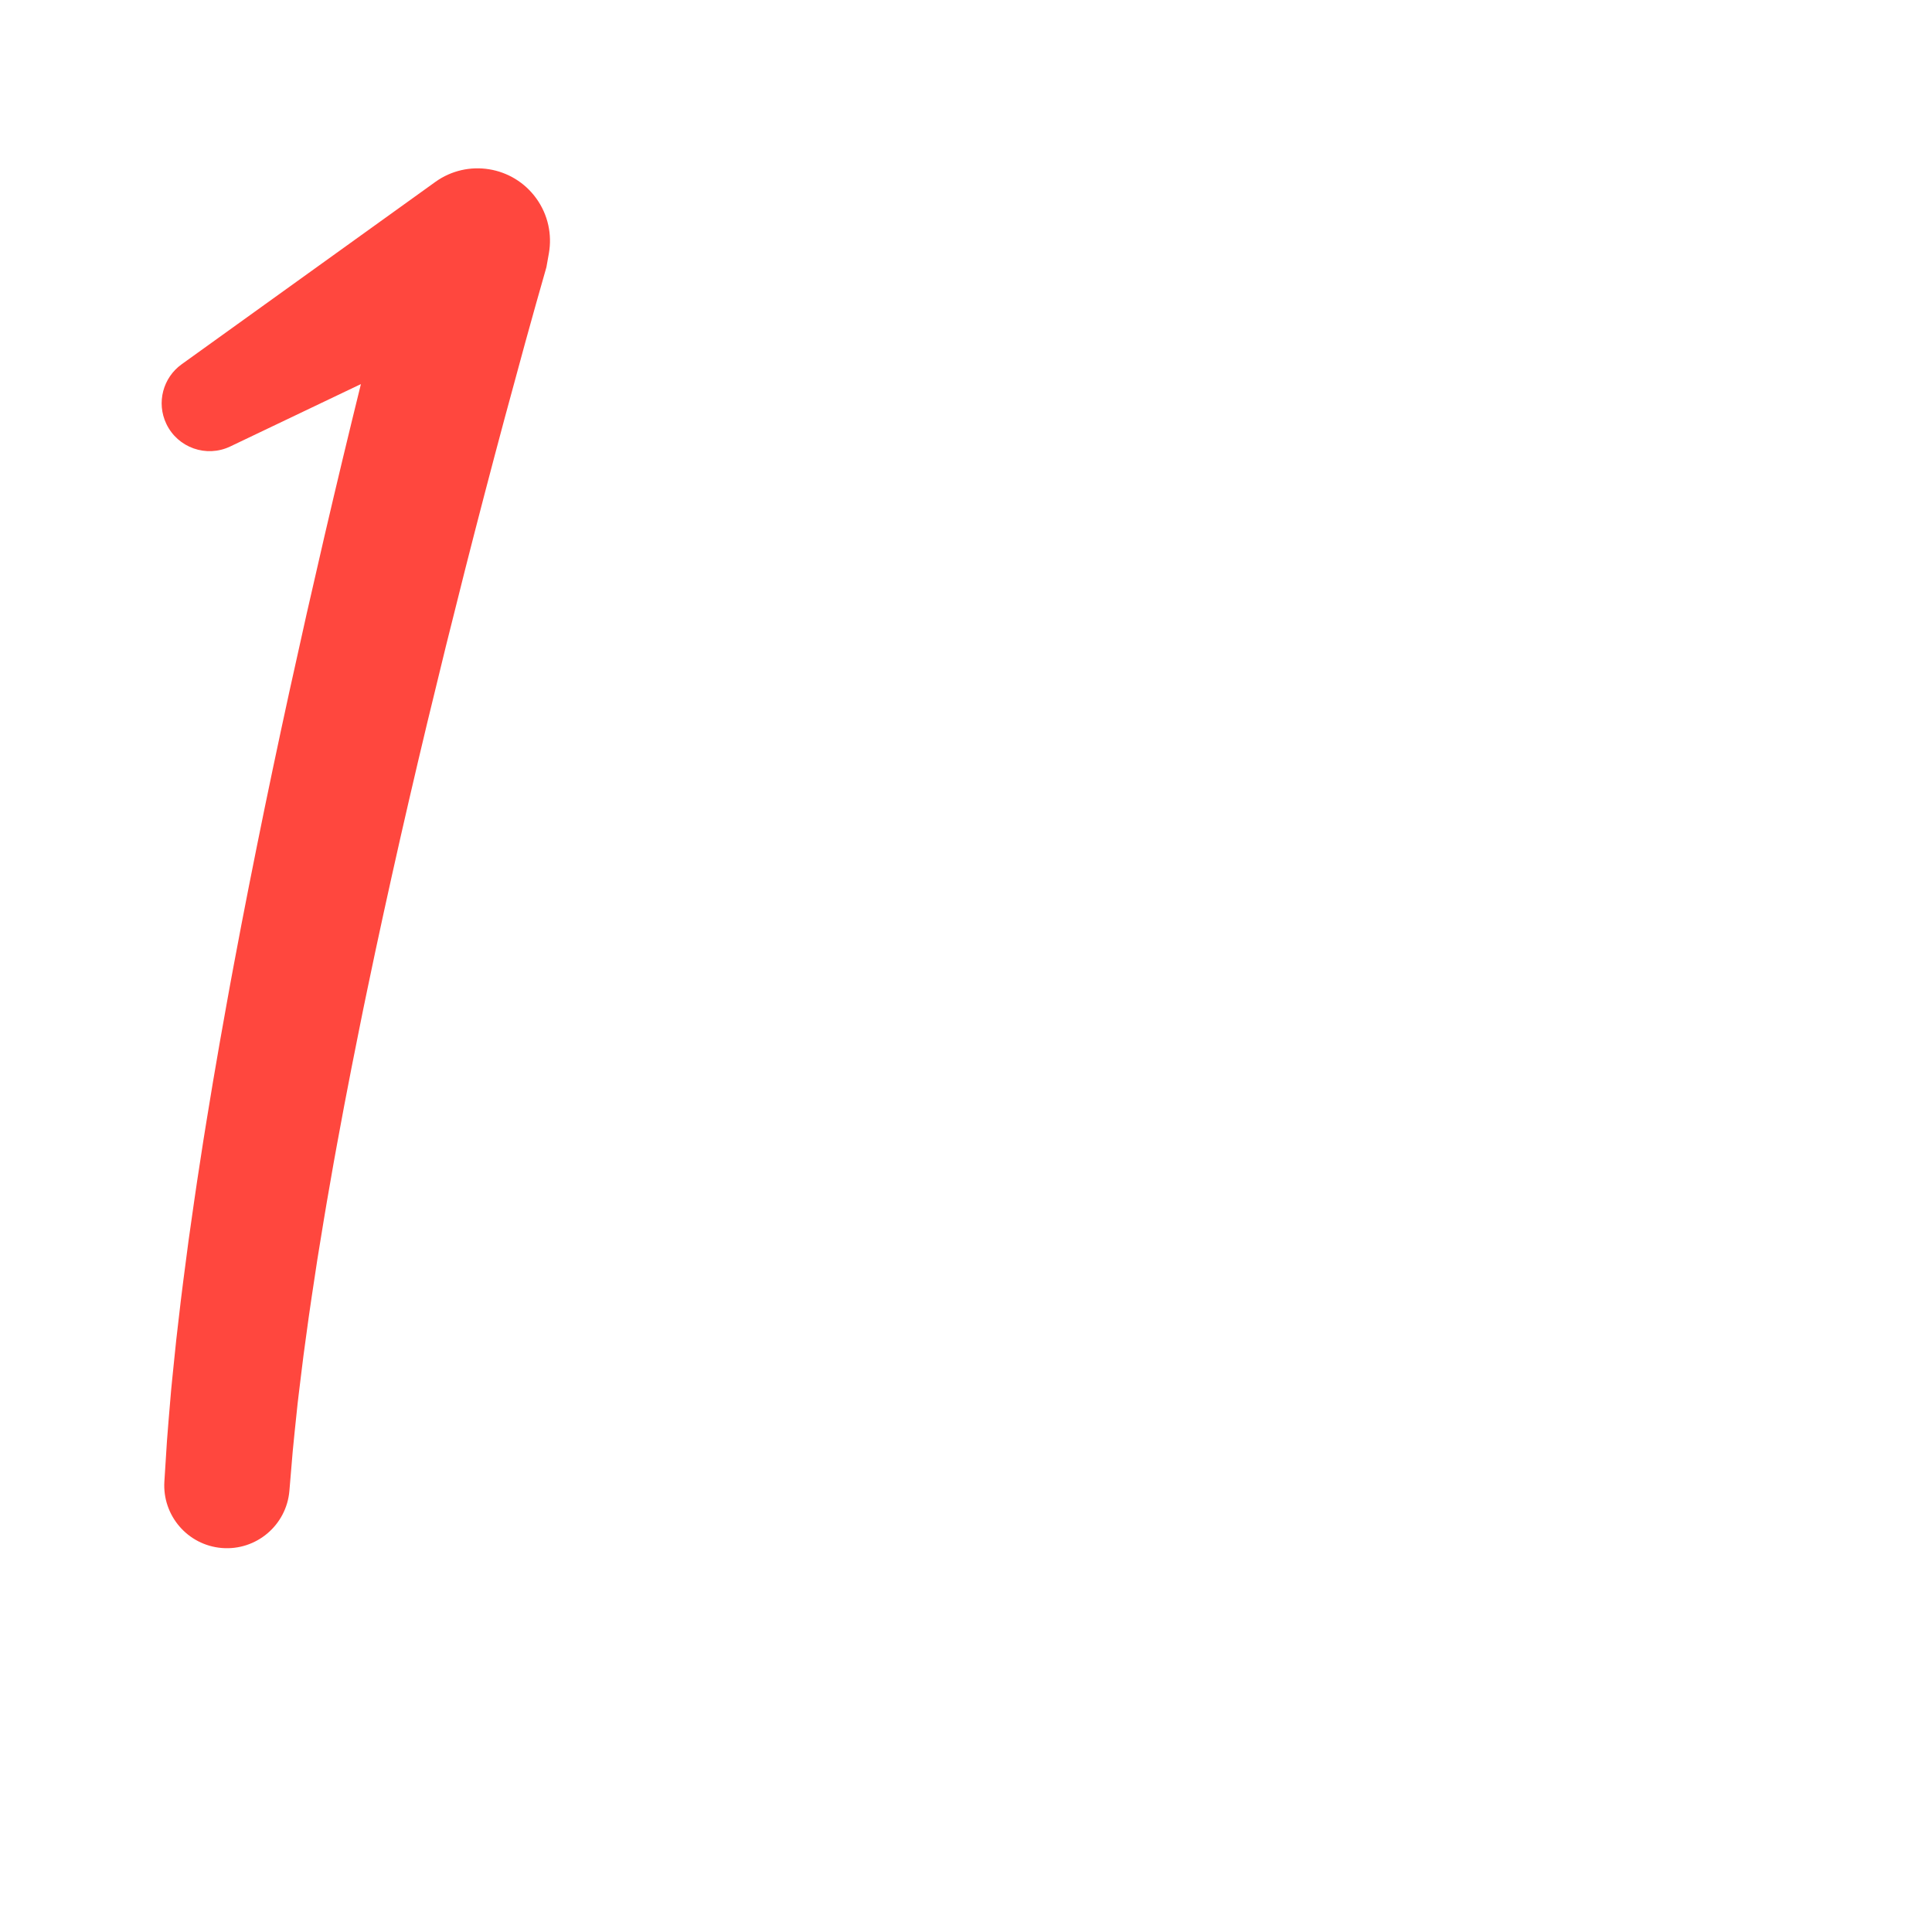 <?xml version="1.0" encoding="iso-8859-1"?>
<!-- Generator: Adobe Illustrator 18.1.1, SVG Export Plug-In . SVG Version: 6.00 Build 0)  -->
<!DOCTYPE svg PUBLIC "-//W3C//DTD SVG 1.1//EN" "http://www.w3.org/Graphics/SVG/1.1/DTD/svg11.dtd">
<svg version="1.1" xmlns="http://www.w3.org/2000/svg" xmlns:xlink="http://www.w3.org/1999/xlink" x="0px" y="0px"
	 viewBox="0 0 512 512" enable-background="new 0 0 512 512" xml:space="preserve">
<g id="Layer_2">
	<path fill="#FF473E" d="M48.13,96.546l67.224-48.325c8.607-6.187,20.6-4.226,26.787,4.381c3.137,4.364,4.179,9.598,3.323,14.505
		l-0.658,3.697l0,0c-1.878,6.522-3.757,13.262-5.599,19.92l-5.461,20.077c-3.598,13.402-7.108,26.834-10.527,40.286l-5.061,20.193
		l-4.924,20.221c-1.62,6.745-3.206,13.495-4.773,20.249c-1.551,6.756-3.114,13.511-4.603,20.276c-1.517,6.762-2.975,13.53-4.43,20.3
		c-1.419,6.773-2.87,13.544-4.213,20.324c-1.385,6.777-2.69,13.561-3.994,20.345c-1.256,6.786-2.551,13.572-3.705,20.362
		c-1.212,6.79-2.303,13.58-3.408,20.372c-1.03,6.789-2.091,13.582-2.983,20.367c-0.476,3.394-0.932,6.787-1.324,10.175
		c-0.393,3.387-0.869,6.785-1.19,10.163c-0.342,3.38-0.727,6.769-1.035,10.144l-0.85,10.114l-0.032,0.378
		c-0.768,9.143-8.803,15.931-17.945,15.163c-9.024-0.758-15.753-8.614-15.188-17.609l0.685-10.775
		c0.254-3.584,0.584-7.141,0.874-10.714c0.27-3.579,0.69-7.108,1.03-10.664c0.34-3.556,0.742-7.092,1.164-10.622
		c0.787-7.079,1.739-14.104,2.662-21.141c0.995-7.013,1.979-14.032,3.079-21.013c1.046-6.999,2.228-13.956,3.373-20.926
		c1.191-6.955,2.384-13.91,3.655-20.842c1.231-6.944,2.566-13.856,3.871-20.779c1.339-6.912,2.683-13.823,4.084-20.717
		c1.374-6.902,2.82-13.783,4.255-20.668c1.45-6.88,2.92-13.755,4.422-20.62l4.572-20.579l4.71-20.542
		c3.185-13.683,6.462-27.342,9.83-40.984l5.122-20.455c1.744-6.837,3.478-13.585,5.324-20.521l0,0l29.451,22.583l-74.71,35.675
		c-6.33,3.023-13.911,0.342-16.934-5.988C41.39,106.695,43.226,100.065,48.13,96.546z"/>
</g>
<g id="Layer_1">
</g>
</svg>
